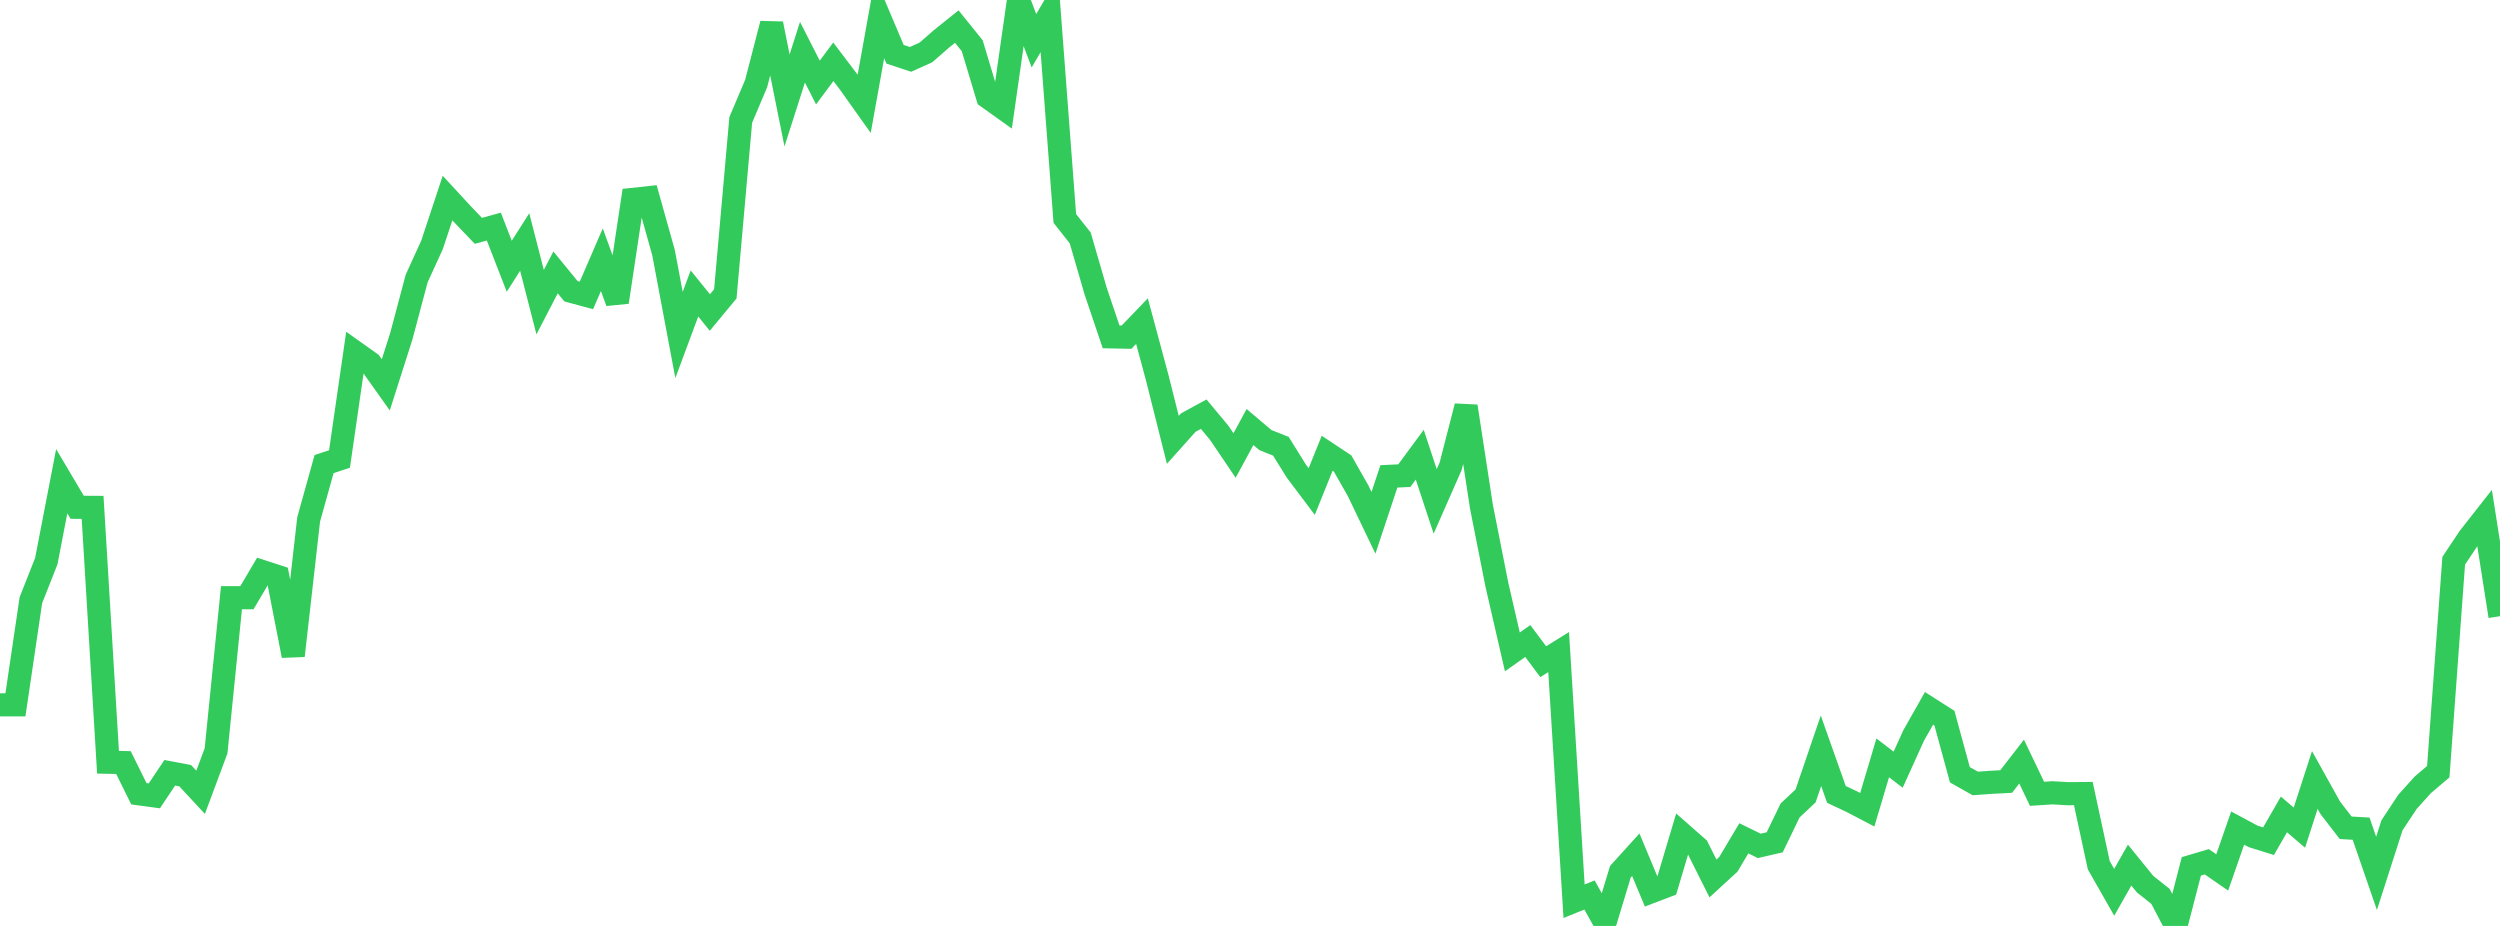<?xml version="1.0" standalone="no"?>
<!DOCTYPE svg PUBLIC "-//W3C//DTD SVG 1.1//EN" "http://www.w3.org/Graphics/SVG/1.1/DTD/svg11.dtd">

<svg width="135" height="50" viewBox="0 0 135 50" preserveAspectRatio="none" 
  xmlns="http://www.w3.org/2000/svg"
  xmlns:xlink="http://www.w3.org/1999/xlink">


<polyline points="0.0, 38.061 0.833, 38.061 1.667, 32.413 2.5, 30.301 3.333, 25.986 4.167, 27.393 5.0, 27.398 5.833, 41.161 6.667, 41.179 7.5, 42.864 8.333, 42.977 9.167, 41.73 10.0, 41.886 10.833, 42.783 11.667, 40.546 12.5, 32.277 13.333, 32.277 14.167, 30.865 15.0, 31.136 15.833, 35.408 16.667, 28.048 17.5, 25.061 18.333, 24.785 19.167, 19.017 20.0, 19.608 20.833, 20.782 21.667, 18.168 22.5, 15.039 23.333, 13.215 24.167, 10.695 25.0, 11.597 25.833, 12.466 26.667, 12.236 27.5, 14.378 28.333, 13.068 29.167, 16.315 30.0, 14.71 30.833, 15.727 31.667, 15.952 32.5, 14.024 33.333, 16.312 34.167, 10.768 35.0, 10.678 35.833, 13.652 36.667, 18.089 37.5, 15.848 38.333, 16.875 39.167, 15.868 40.0, 6.477 40.833, 4.509 41.667, 1.282 42.5, 5.424 43.333, 2.819 44.167, 4.457 45.0, 3.336 45.833, 4.433 46.667, 5.605 47.5, 0.965 48.333, 2.93 49.167, 3.206 50.0, 2.832 50.833, 2.104 51.667, 1.436 52.5, 2.469 53.333, 5.244 54.167, 5.839 55.0, 0.0 55.833, 2.199 56.667, 0.78 57.5, 11.796 58.333, 12.851 59.167, 15.725 60.0, 18.19 60.833, 18.207 61.667, 17.34 62.5, 20.433 63.333, 23.752 64.167, 22.819 65.0, 22.365 65.833, 23.365 66.667, 24.597 67.5, 23.061 68.333, 23.765 69.167, 24.097 70.0, 25.435 70.833, 26.543 71.667, 24.476 72.5, 25.028 73.333, 26.493 74.167, 28.232 75.0, 25.724 75.833, 25.685 76.667, 24.554 77.5, 27.076 78.333, 25.183 79.167, 21.94 80.0, 27.373 80.833, 31.581 81.667, 35.203 82.5, 34.615 83.333, 35.73 84.167, 35.213 85.0, 48.666 85.833, 48.329 86.667, 49.827 87.5, 47.076 88.333, 46.157 89.167, 48.153 90.0, 47.835 90.833, 45.041 91.667, 45.773 92.5, 47.437 93.333, 46.672 94.167, 45.269 95.0, 45.677 95.833, 45.485 96.667, 43.763 97.5, 42.982 98.333, 40.542 99.167, 42.898 100.0, 43.291 100.833, 43.726 101.667, 40.925 102.5, 41.563 103.333, 39.725 104.167, 38.251 105.0, 38.782 105.833, 41.837 106.667, 42.307 107.5, 42.246 108.333, 42.203 109.167, 41.126 110.0, 42.865 110.833, 42.811 111.667, 42.859 112.5, 42.853 113.333, 46.72 114.167, 48.185 115.0, 46.716 115.833, 47.742 116.667, 48.406 117.5, 50.0 118.333, 46.784 119.167, 46.536 120.0, 47.111 120.833, 44.717 121.667, 45.164 122.5, 45.425 123.333, 43.979 124.167, 44.692 125.0, 42.12 125.833, 43.618 126.667, 44.7 127.5, 44.749 128.333, 47.163 129.167, 44.568 130.0, 43.305 130.833, 42.379 131.667, 41.671 132.5, 30.281 133.333, 29.031 134.167, 27.968 135.0, 33.274" fill="none" stroke="#32ca5b" stroke-width="1.25"/>

</svg>